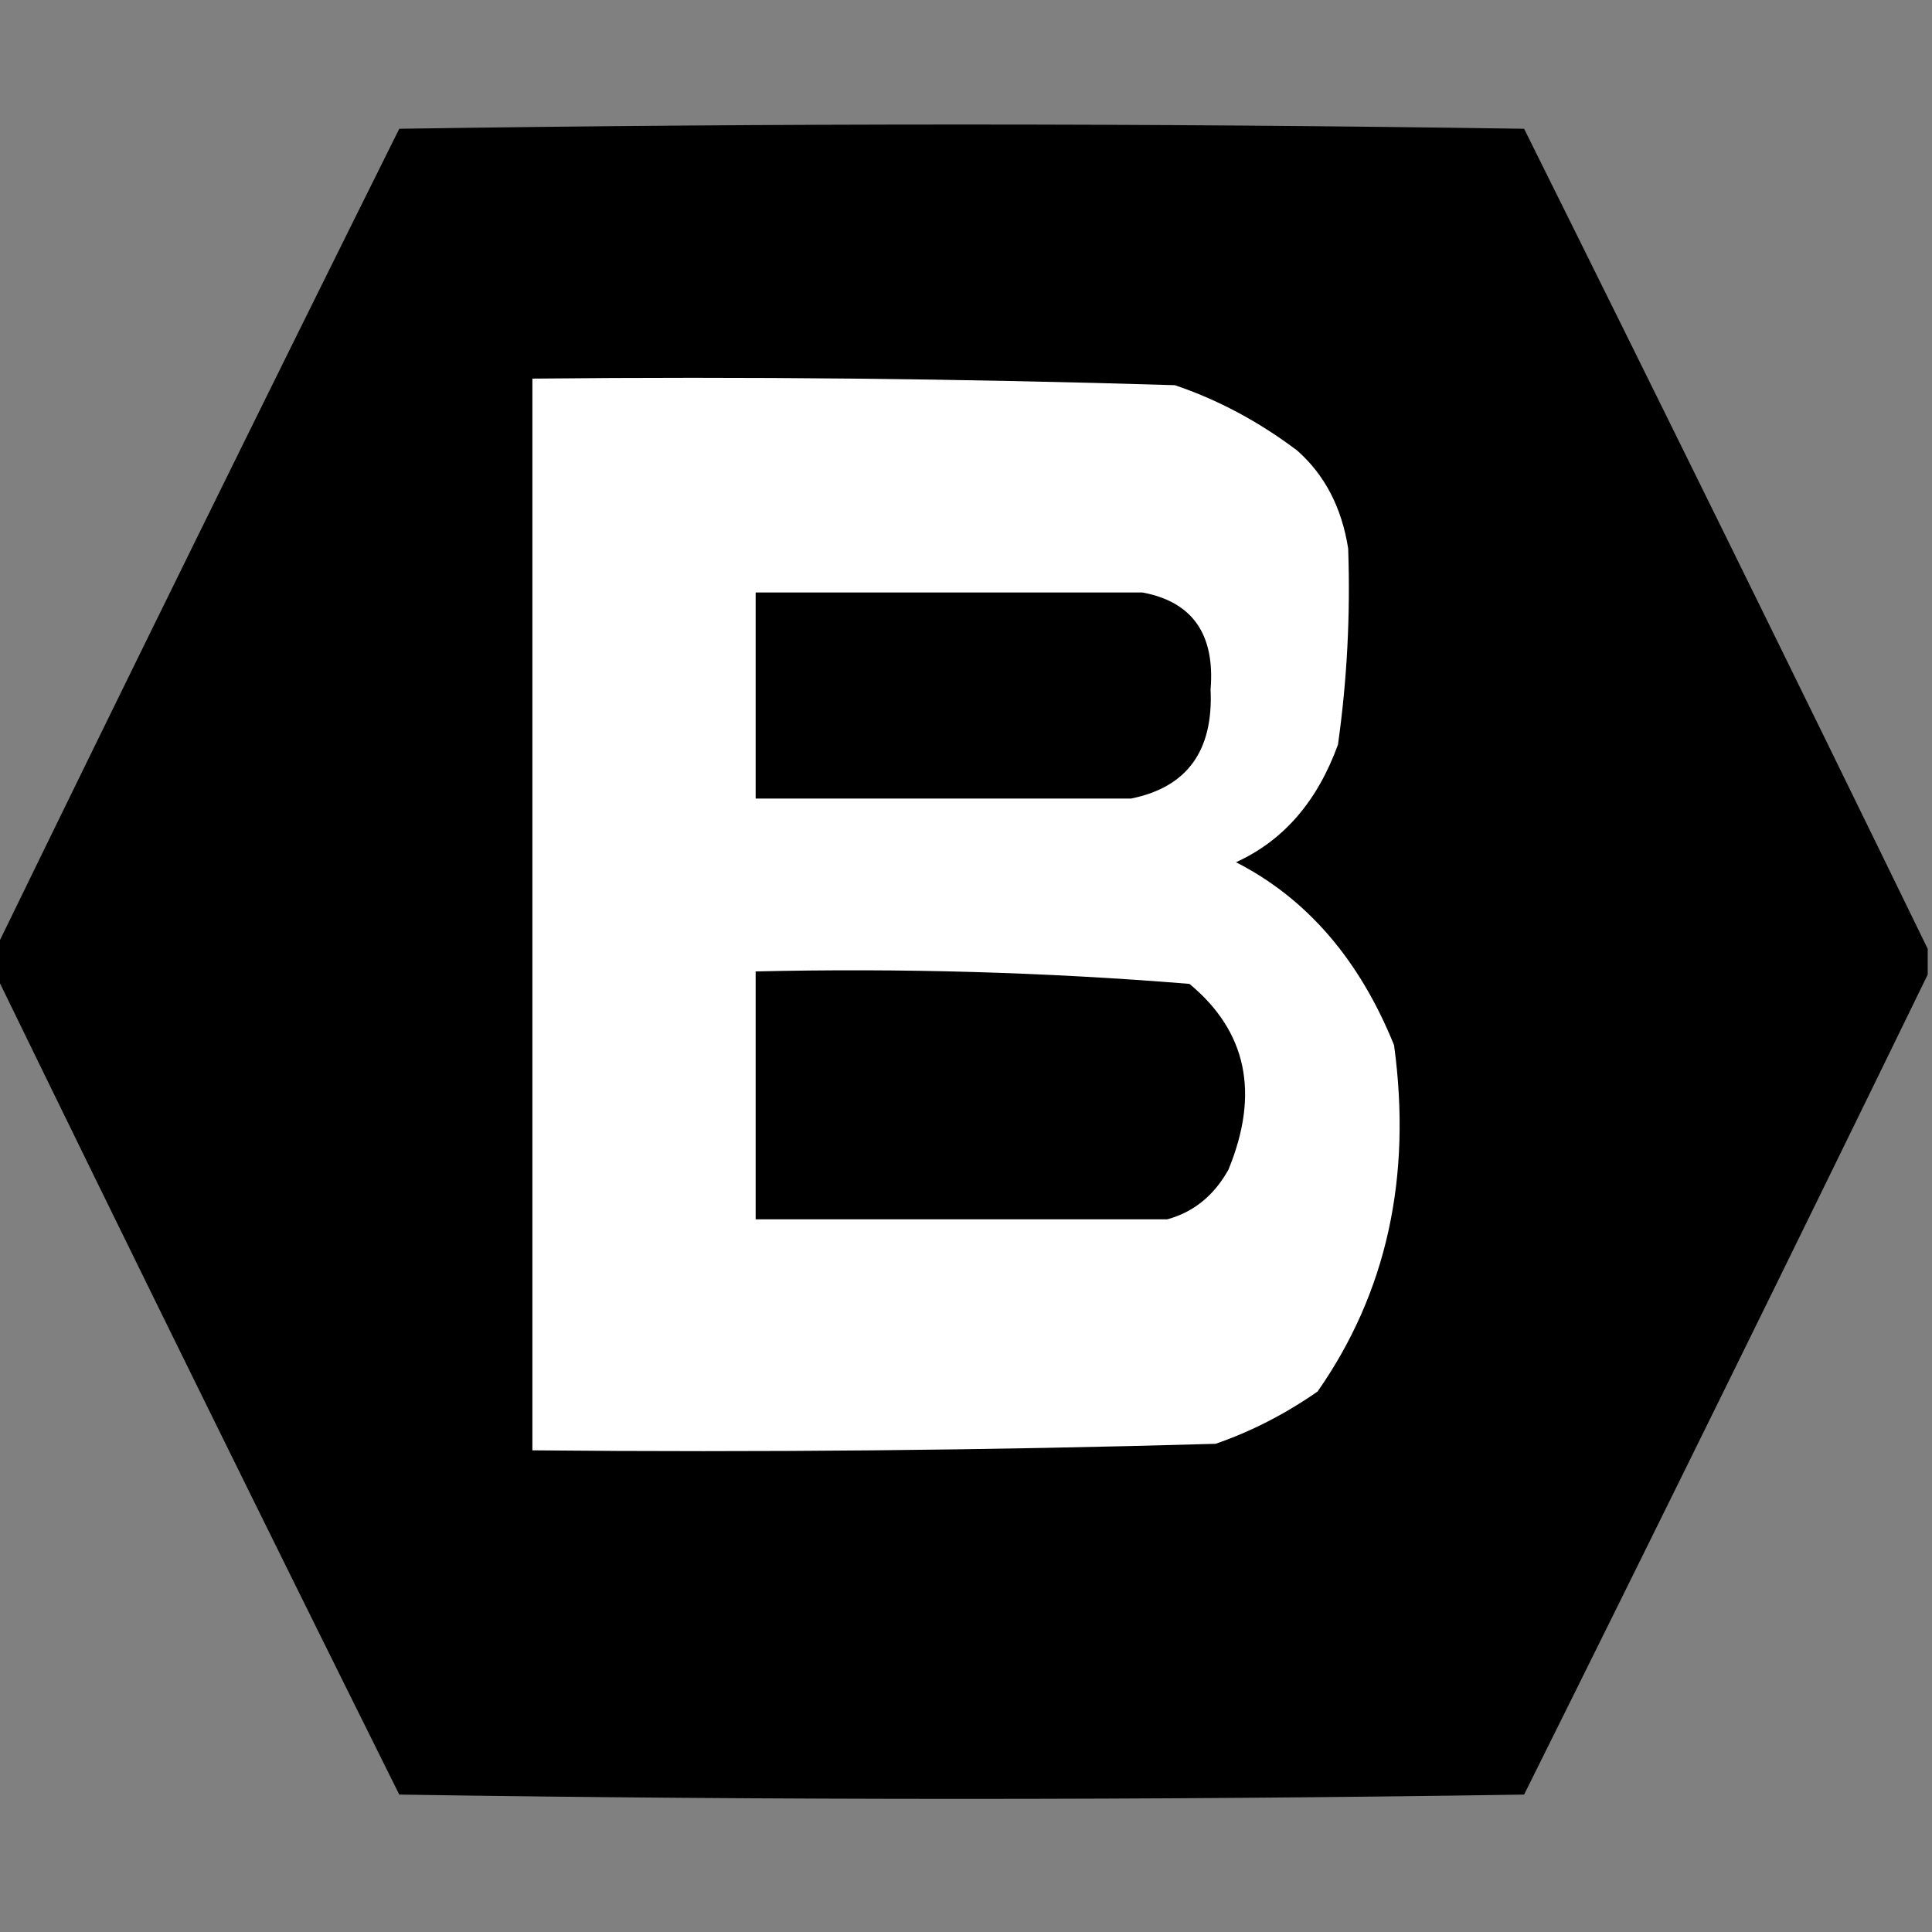 <svg width="32" height="32" viewBox="0 0 32 32" fill="none" xmlns="http://www.w3.org/2000/svg">
<rect x="0" y="0" width="32" height="32" fill="#808080" stroke="none"/>
<g clip-path="url(#clip0_30_357)">
<path fill-rule="evenodd" clip-rule="evenodd" d="M31.929 15.716C31.929 15.858 31.929 16 31.929 16.142C29.723 20.672 27.495 25.199 25.244 29.724C19.034 29.819 12.823 29.819 6.613 29.724C4.362 25.199 2.134 20.672 -0.071 16.142C-0.071 16 -0.071 15.858 -0.071 15.716C2.134 11.186 4.362 6.658 6.613 2.133C12.823 2.039 19.034 2.039 25.244 2.133C27.495 6.658 29.723 11.186 31.929 15.716Z" fill="black"/>
<path fill-rule="evenodd" clip-rule="evenodd" d="M22.33 9.085C22.368 10.181 22.312 11.264 22.161 12.333C21.819 13.276 21.256 13.925 20.472 14.281C21.644 14.881 22.516 15.891 23.09 17.311C23.388 19.502 22.966 21.414 21.823 23.048C21.287 23.421 20.724 23.71 20.134 23.914C16.363 24.022 12.59 24.058 8.818 24.022C8.818 18.105 8.818 12.188 8.818 6.271C12.365 6.235 15.912 6.271 19.459 6.38C20.173 6.621 20.849 6.982 21.485 7.462C21.941 7.864 22.223 8.405 22.33 9.085Z" fill="white"/>
<path fill-rule="evenodd" clip-rule="evenodd" d="M18.921 9.813C19.749 9.967 20.126 10.503 20.051 11.42C20.099 12.438 19.66 13.04 18.732 13.227C16.66 13.227 14.588 13.227 12.516 13.227C12.516 12.089 12.516 10.951 12.516 9.813C14.651 9.813 16.786 9.813 18.921 9.813Z" fill="black"/>
<path fill-rule="evenodd" clip-rule="evenodd" d="M12.516 16.09C14.918 16.034 17.313 16.102 19.701 16.296C20.652 17.084 20.867 18.111 20.346 19.375C20.107 19.803 19.769 20.077 19.333 20.196C17.06 20.196 14.788 20.196 12.516 20.196C12.516 18.827 12.516 17.459 12.516 16.09Z" fill="black"/>
</g>
<defs>
<clipPath id="clip0_30_357">
<rect width="32" height="32" fill="white"/>
</clipPath>
</defs>
</svg>
